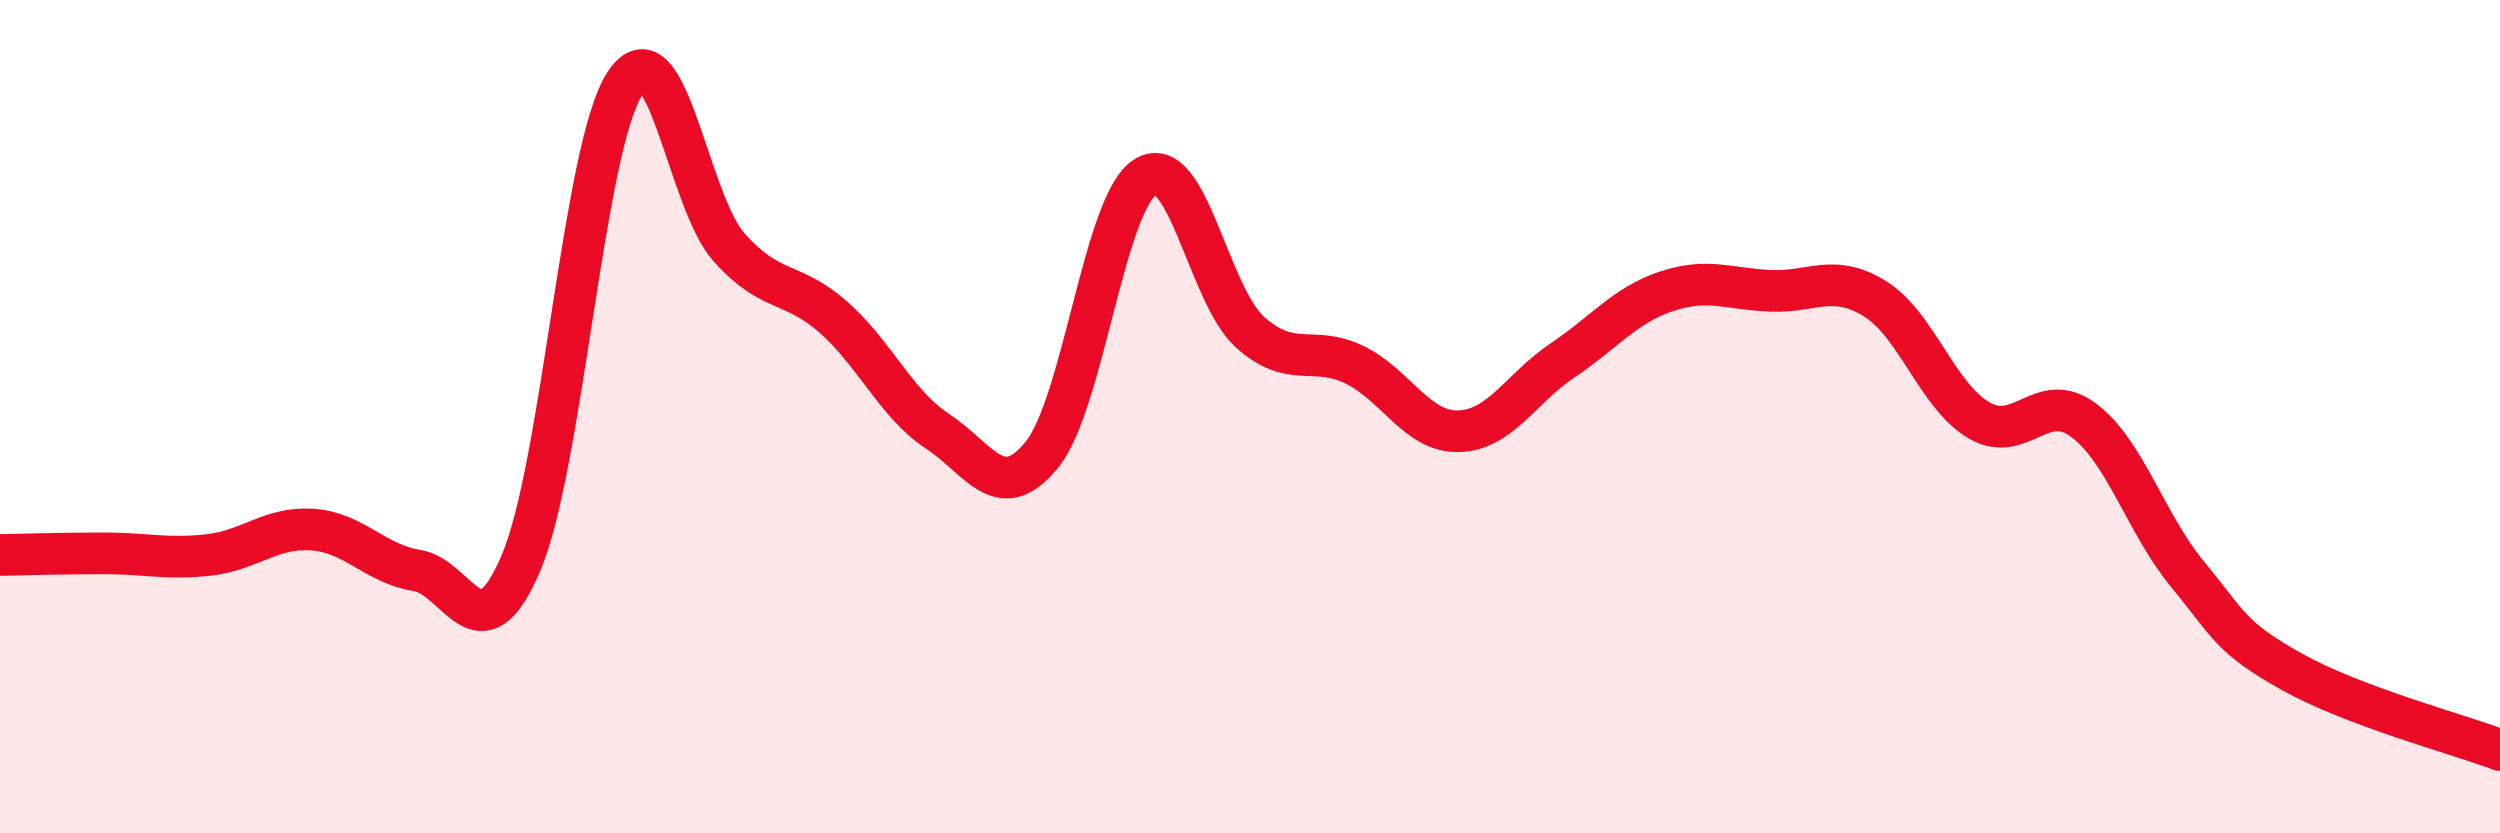 
    <svg width="60" height="20" viewBox="0 0 60 20" xmlns="http://www.w3.org/2000/svg">
      <path
        d="M 0,13.32 C 0.5,13.31 1.5,13.28 2.5,13.28 C 3.5,13.28 4,13.43 5,13.32 C 6,13.21 6.5,12.64 7.5,12.71 C 8.5,12.78 9,13.53 10,13.69 C 11,13.85 11.5,15.86 12.5,13.52 C 13.5,11.18 14,3.52 15,2 C 16,0.48 16.5,4.82 17.5,5.94 C 18.5,7.06 19,6.73 20,7.61 C 21,8.49 21.5,9.69 22.5,10.35 C 23.5,11.01 24,12.14 25,10.92 C 26,9.7 26.5,4.83 27.5,4.24 C 28.5,3.65 29,7.07 30,7.97 C 31,8.87 31.5,8.27 32.5,8.75 C 33.5,9.23 34,10.37 35,10.35 C 36,10.33 36.5,9.32 37.5,8.65 C 38.5,7.98 39,7.32 40,6.99 C 41,6.66 41.5,6.94 42.5,6.98 C 43.5,7.02 44,6.55 45,7.17 C 46,7.79 46.5,9.51 47.5,10.09 C 48.5,10.67 49,9.34 50,10.08 C 51,10.82 51.5,12.57 52.5,13.78 C 53.5,14.99 53.5,15.28 55,16.12 C 56.5,16.96 59,17.62 60,18L60 20L0 20Z"
        fill="#EB0A25"
        opacity="0.1"
        stroke-linecap="round"
        stroke-linejoin="round"
      />
      <path
        d="M 0,13.32 C 0.5,13.31 1.5,13.28 2.5,13.28 C 3.5,13.28 4,13.43 5,13.32 C 6,13.21 6.5,12.64 7.5,12.71 C 8.5,12.78 9,13.53 10,13.69 C 11,13.85 11.5,15.86 12.5,13.52 C 13.5,11.18 14,3.52 15,2 C 16,0.48 16.5,4.82 17.5,5.94 C 18.5,7.06 19,6.73 20,7.61 C 21,8.49 21.5,9.69 22.5,10.35 C 23.5,11.01 24,12.14 25,10.92 C 26,9.7 26.5,4.83 27.5,4.24 C 28.5,3.65 29,7.07 30,7.97 C 31,8.87 31.5,8.27 32.5,8.75 C 33.5,9.23 34,10.37 35,10.35 C 36,10.33 36.5,9.32 37.5,8.65 C 38.5,7.98 39,7.32 40,6.99 C 41,6.66 41.5,6.94 42.5,6.98 C 43.5,7.02 44,6.55 45,7.17 C 46,7.79 46.5,9.51 47.5,10.09 C 48.5,10.67 49,9.34 50,10.08 C 51,10.82 51.5,12.57 52.5,13.78 C 53.5,14.99 53.5,15.28 55,16.12 C 56.5,16.96 59,17.62 60,18"
        stroke="#EB0A25"
        stroke-width="1"
        fill="none"
        stroke-linecap="round"
        stroke-linejoin="round"
      />
    </svg>
  